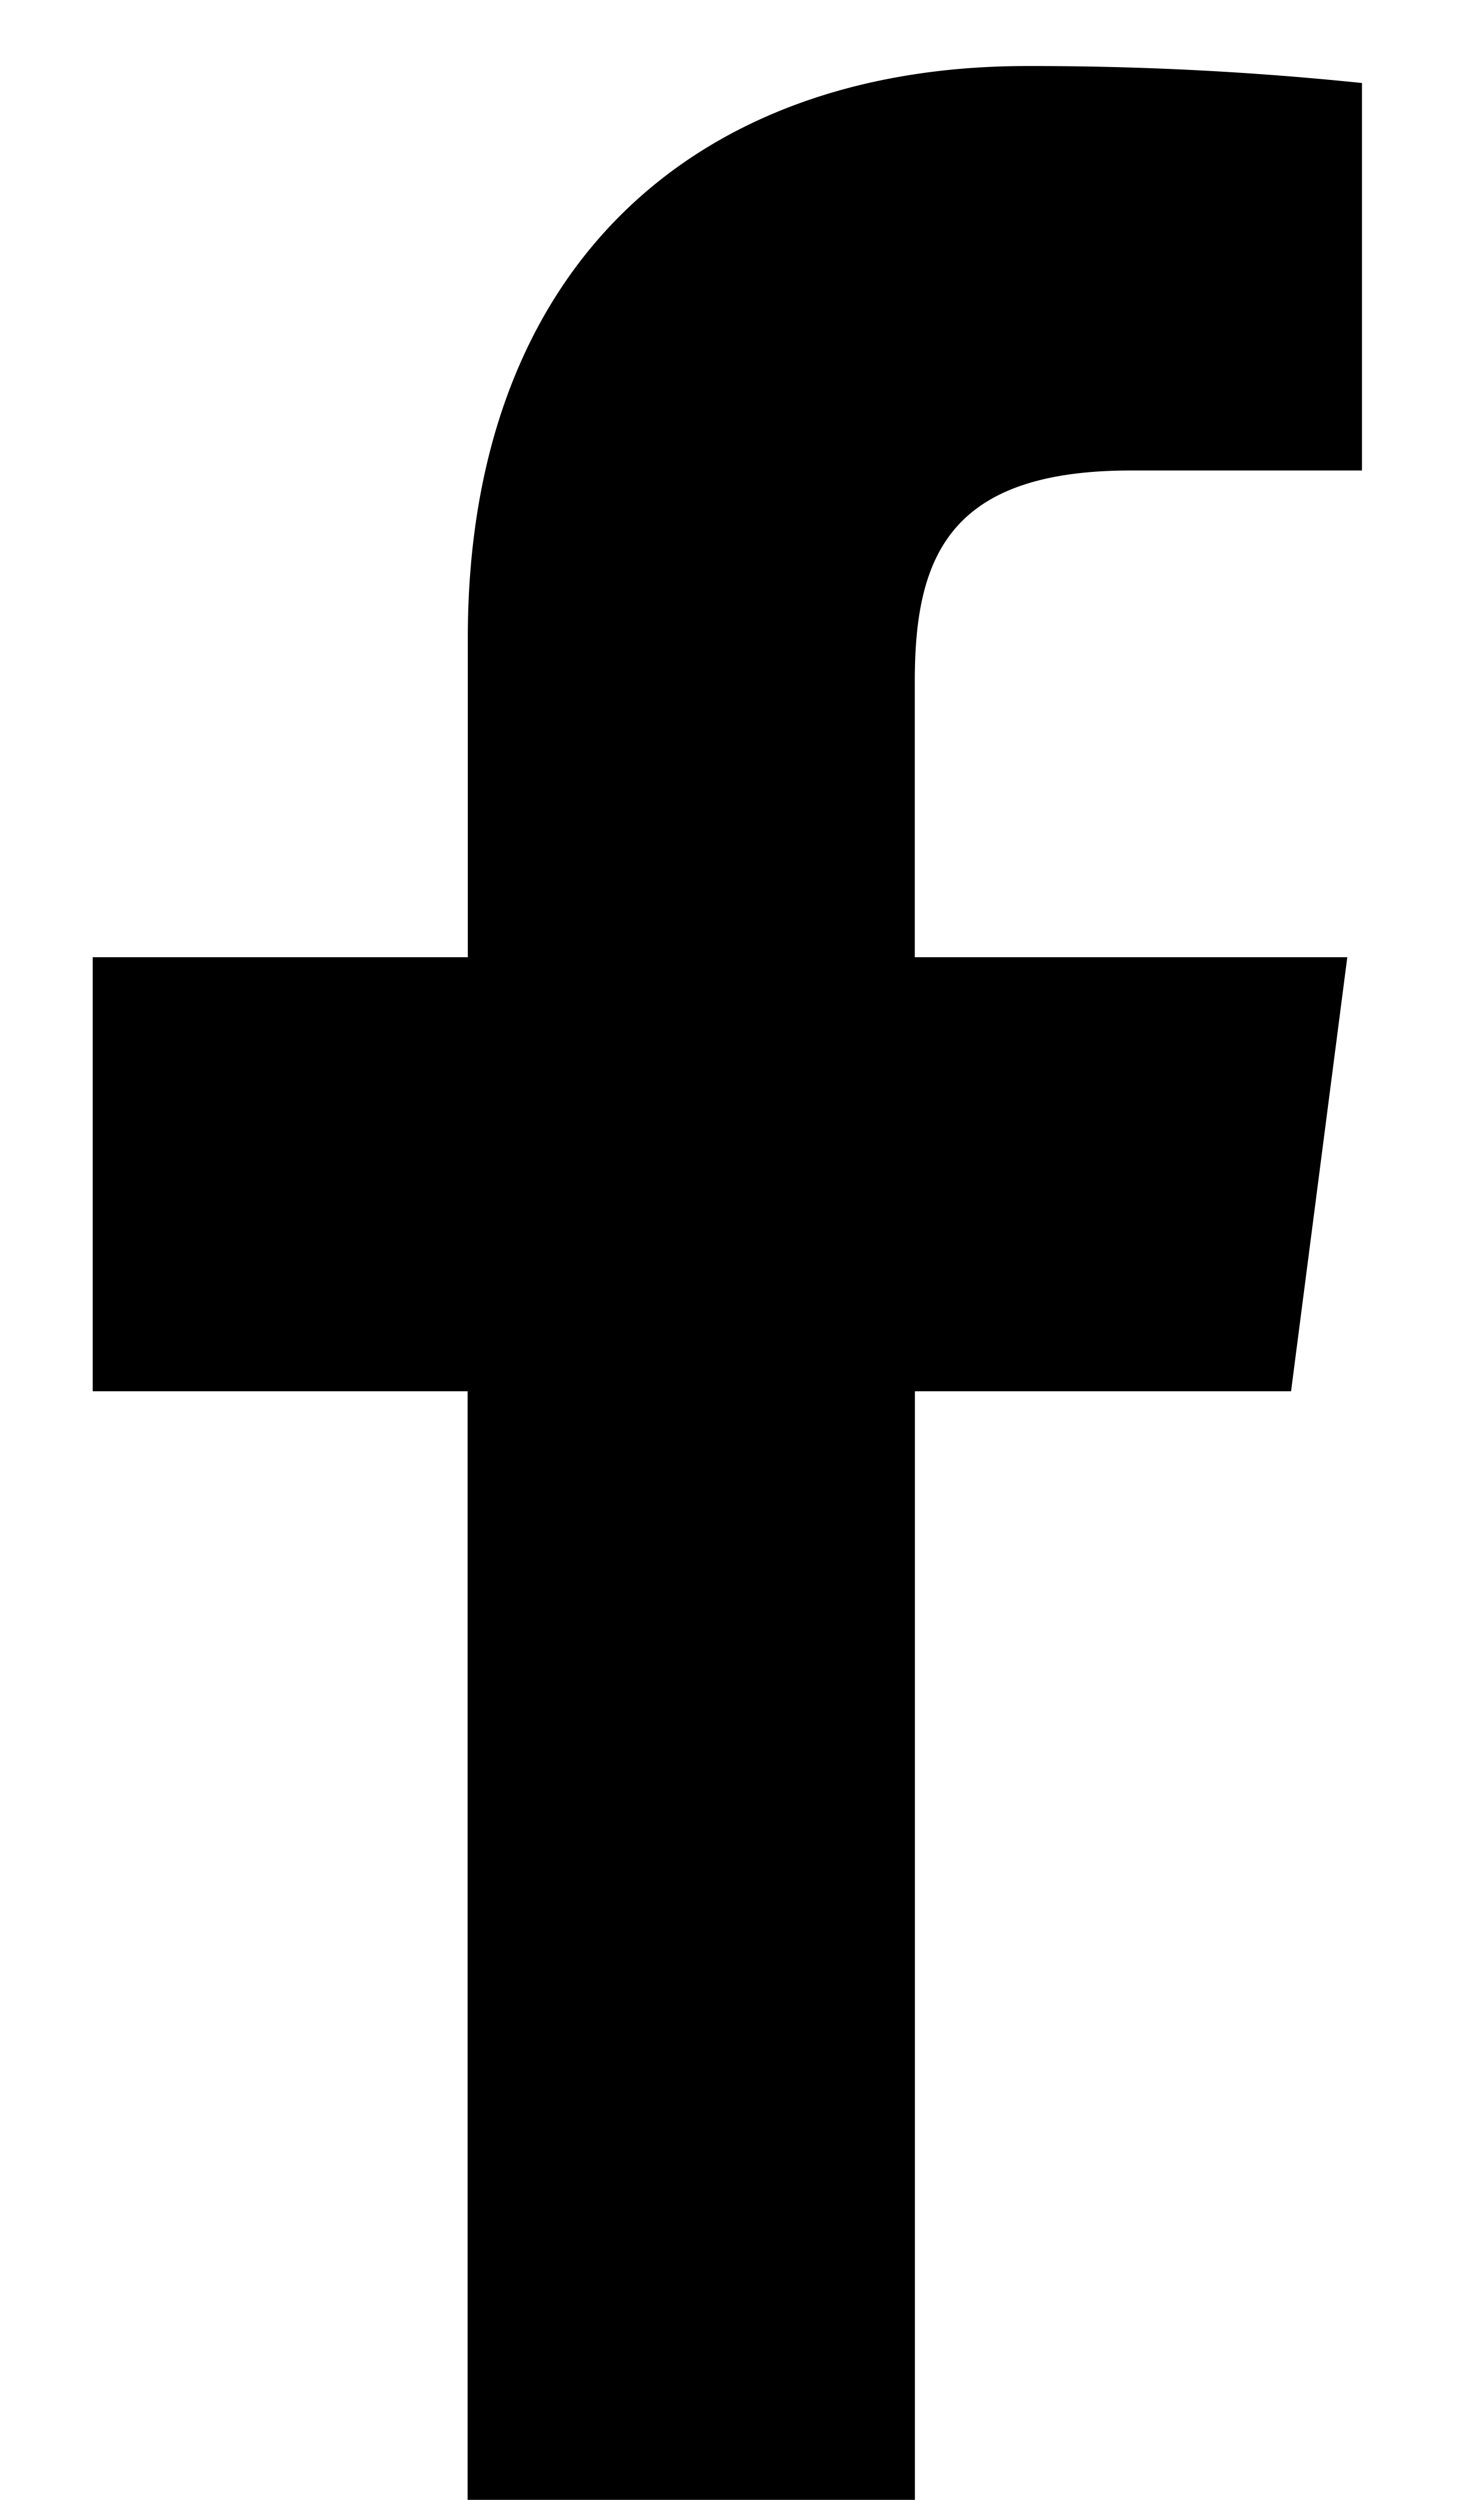 <svg xmlns="http://www.w3.org/2000/svg" width="14" height="24" viewBox="0 0 14 24">
    <path fill="#000" fill-rule="nonzero" d="M8.785 24V13.357h3.612l.54-4.167H8.784V6.538c0-1.205.339-2.021 2.076-2.021h2.218V.797A30.798 30.798 0 0 0 9.86.634c-3.192 0-5.368 1.936-5.368 5.49V9.19H.89v4.167H4.49V24h4.294z"/>
</svg>
